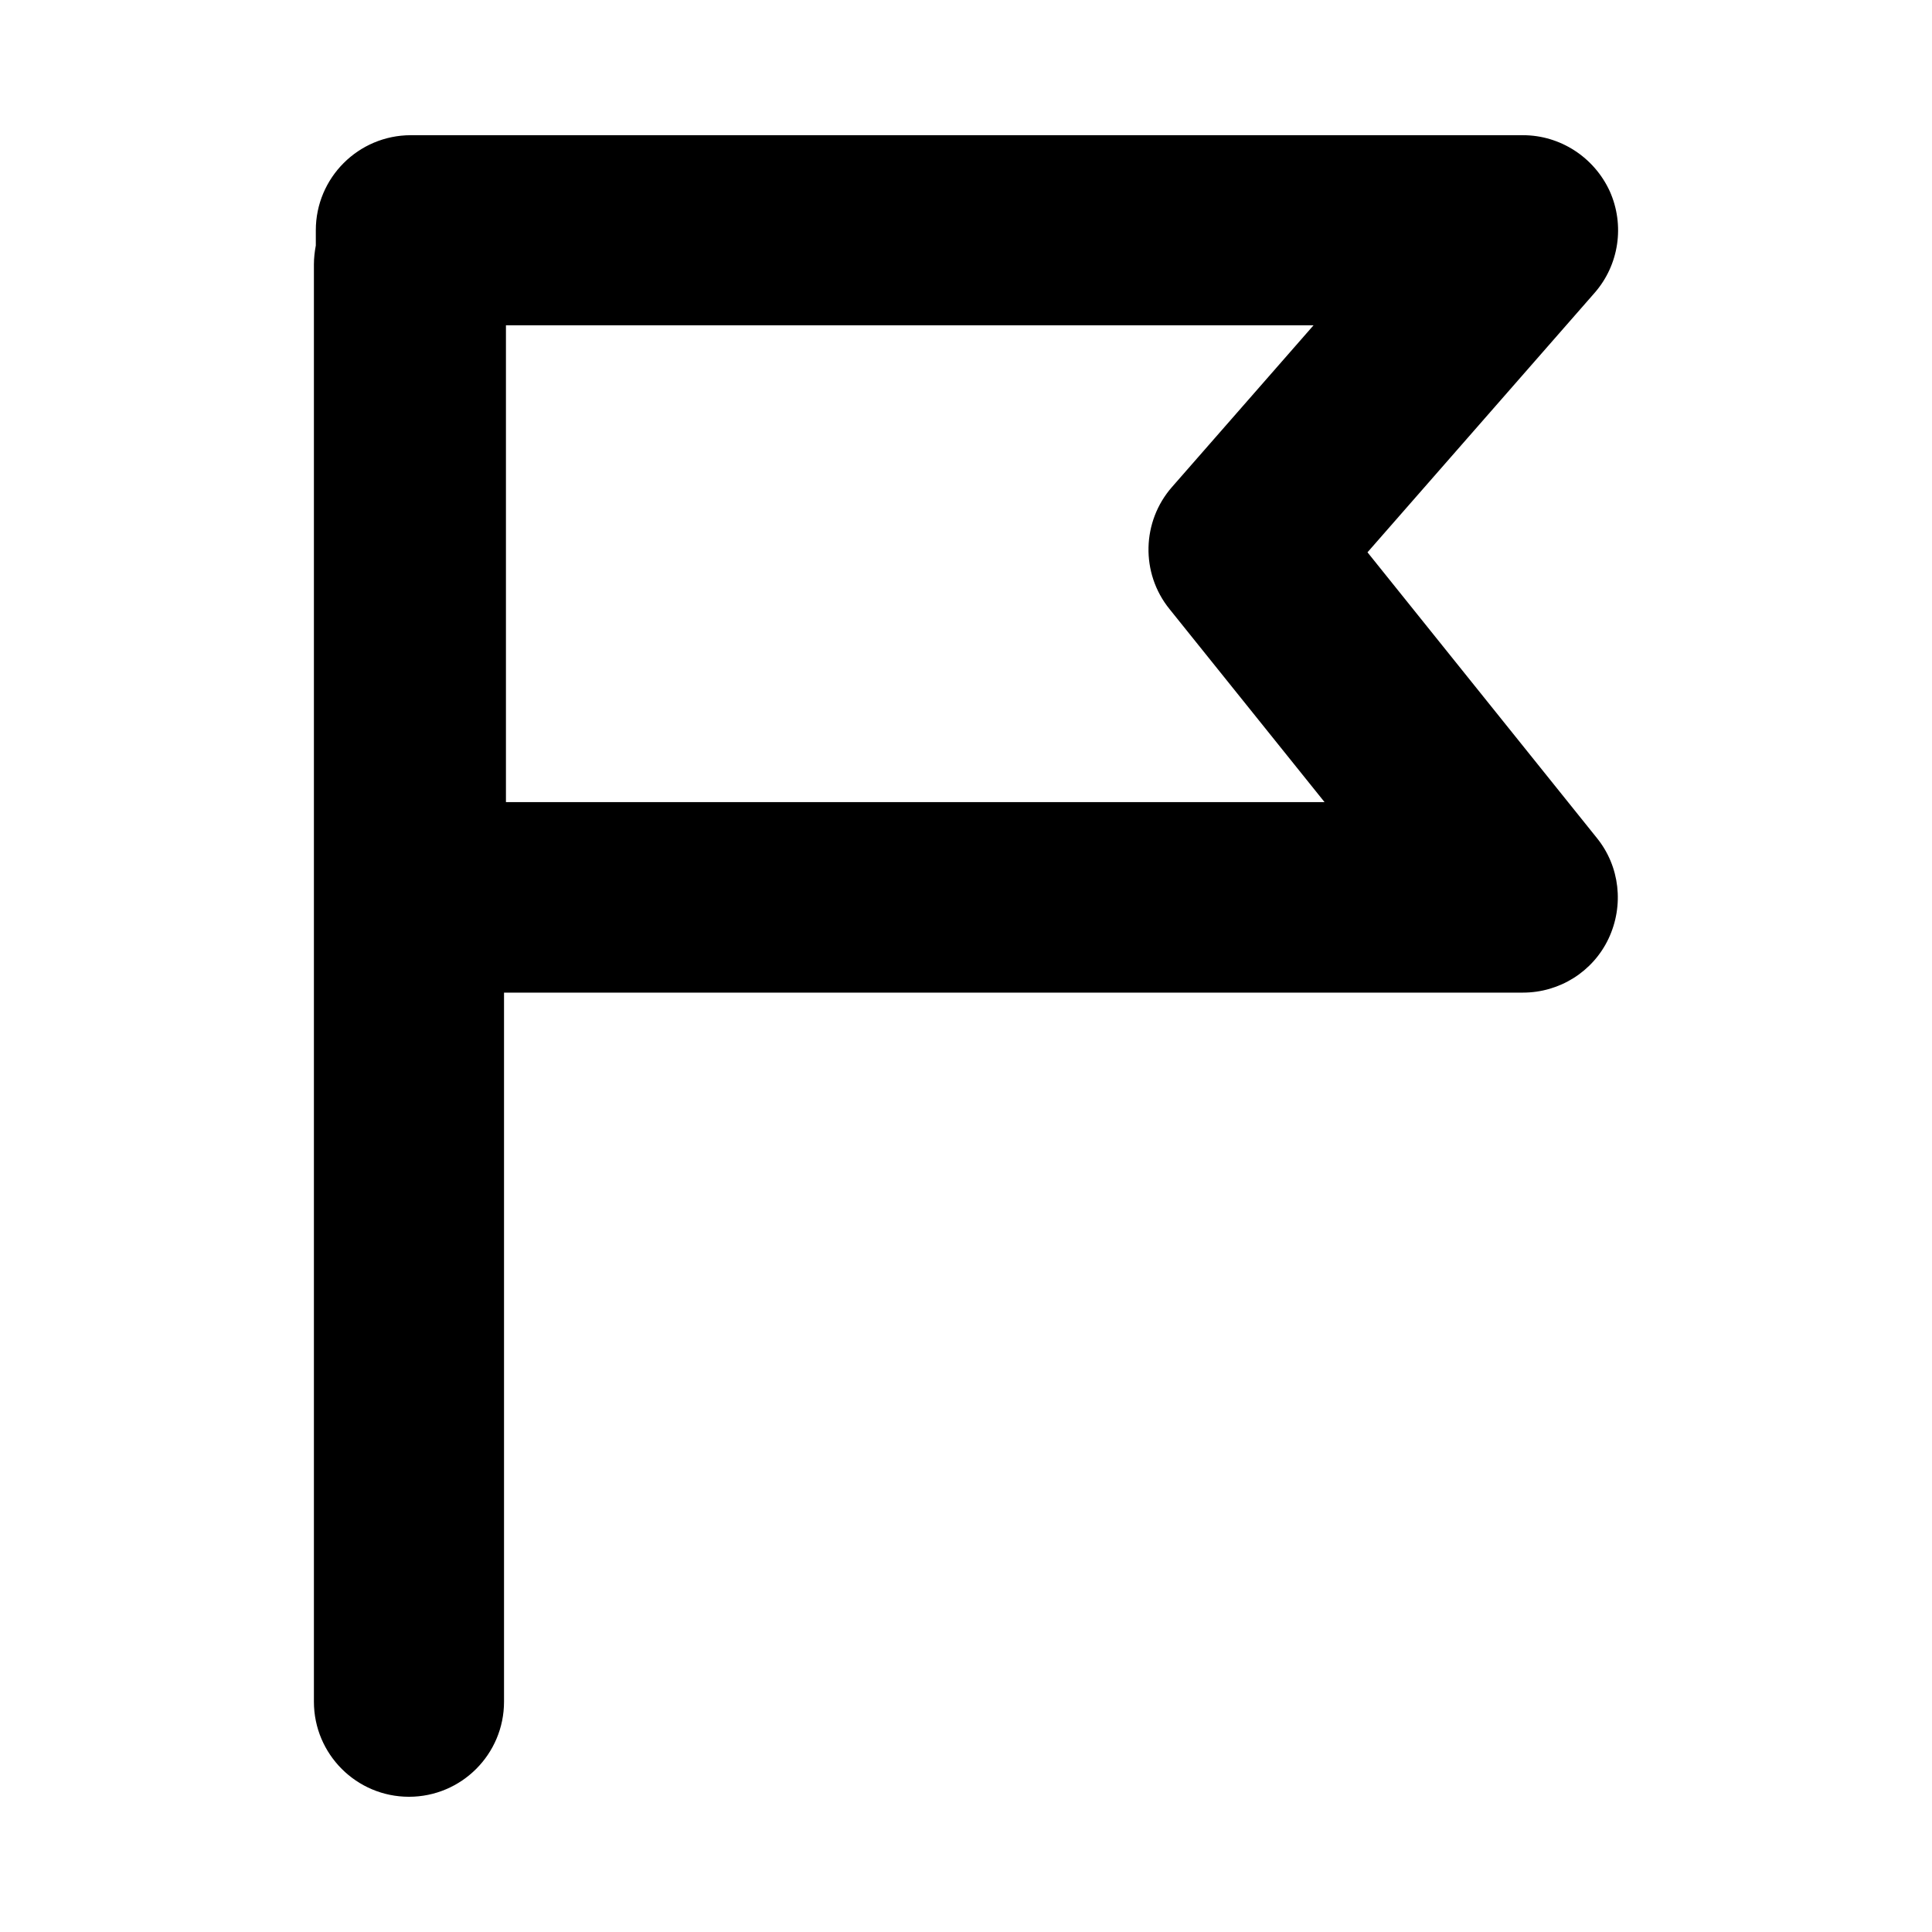 <?xml version="1.0" encoding="UTF-8"?>
<!-- Uploaded to: ICON Repo, www.svgrepo.com, Generator: ICON Repo Mixer Tools -->
<svg fill="#000000" width="800px" height="800px" version="1.1" viewBox="144 144 512 512" xmlns="http://www.w3.org/2000/svg">
 <path d="m506.4 290.37 60.156-68.723c6.551-7.457 8.062-18.035 4.031-27.004-4.133-8.969-13.098-14.812-22.973-14.812h-294.73c-13.906 0-25.191 11.285-25.191 25.191v4.031c-0.301 1.613-0.504 3.324-0.504 5.039v380.88c0 13.906 11.285 25.191 25.191 25.191s25.191-11.285 25.191-25.191v-187.92h270.04c9.672 0 18.539-5.543 22.672-14.309 4.133-8.766 3.023-19.145-3.125-26.703zm-228.32 66.301v-126.46h214.02l-37.484 42.824c-8.062 9.168-8.363 22.871-0.707 32.344l41.109 51.188h-216.94z"/>
</svg>